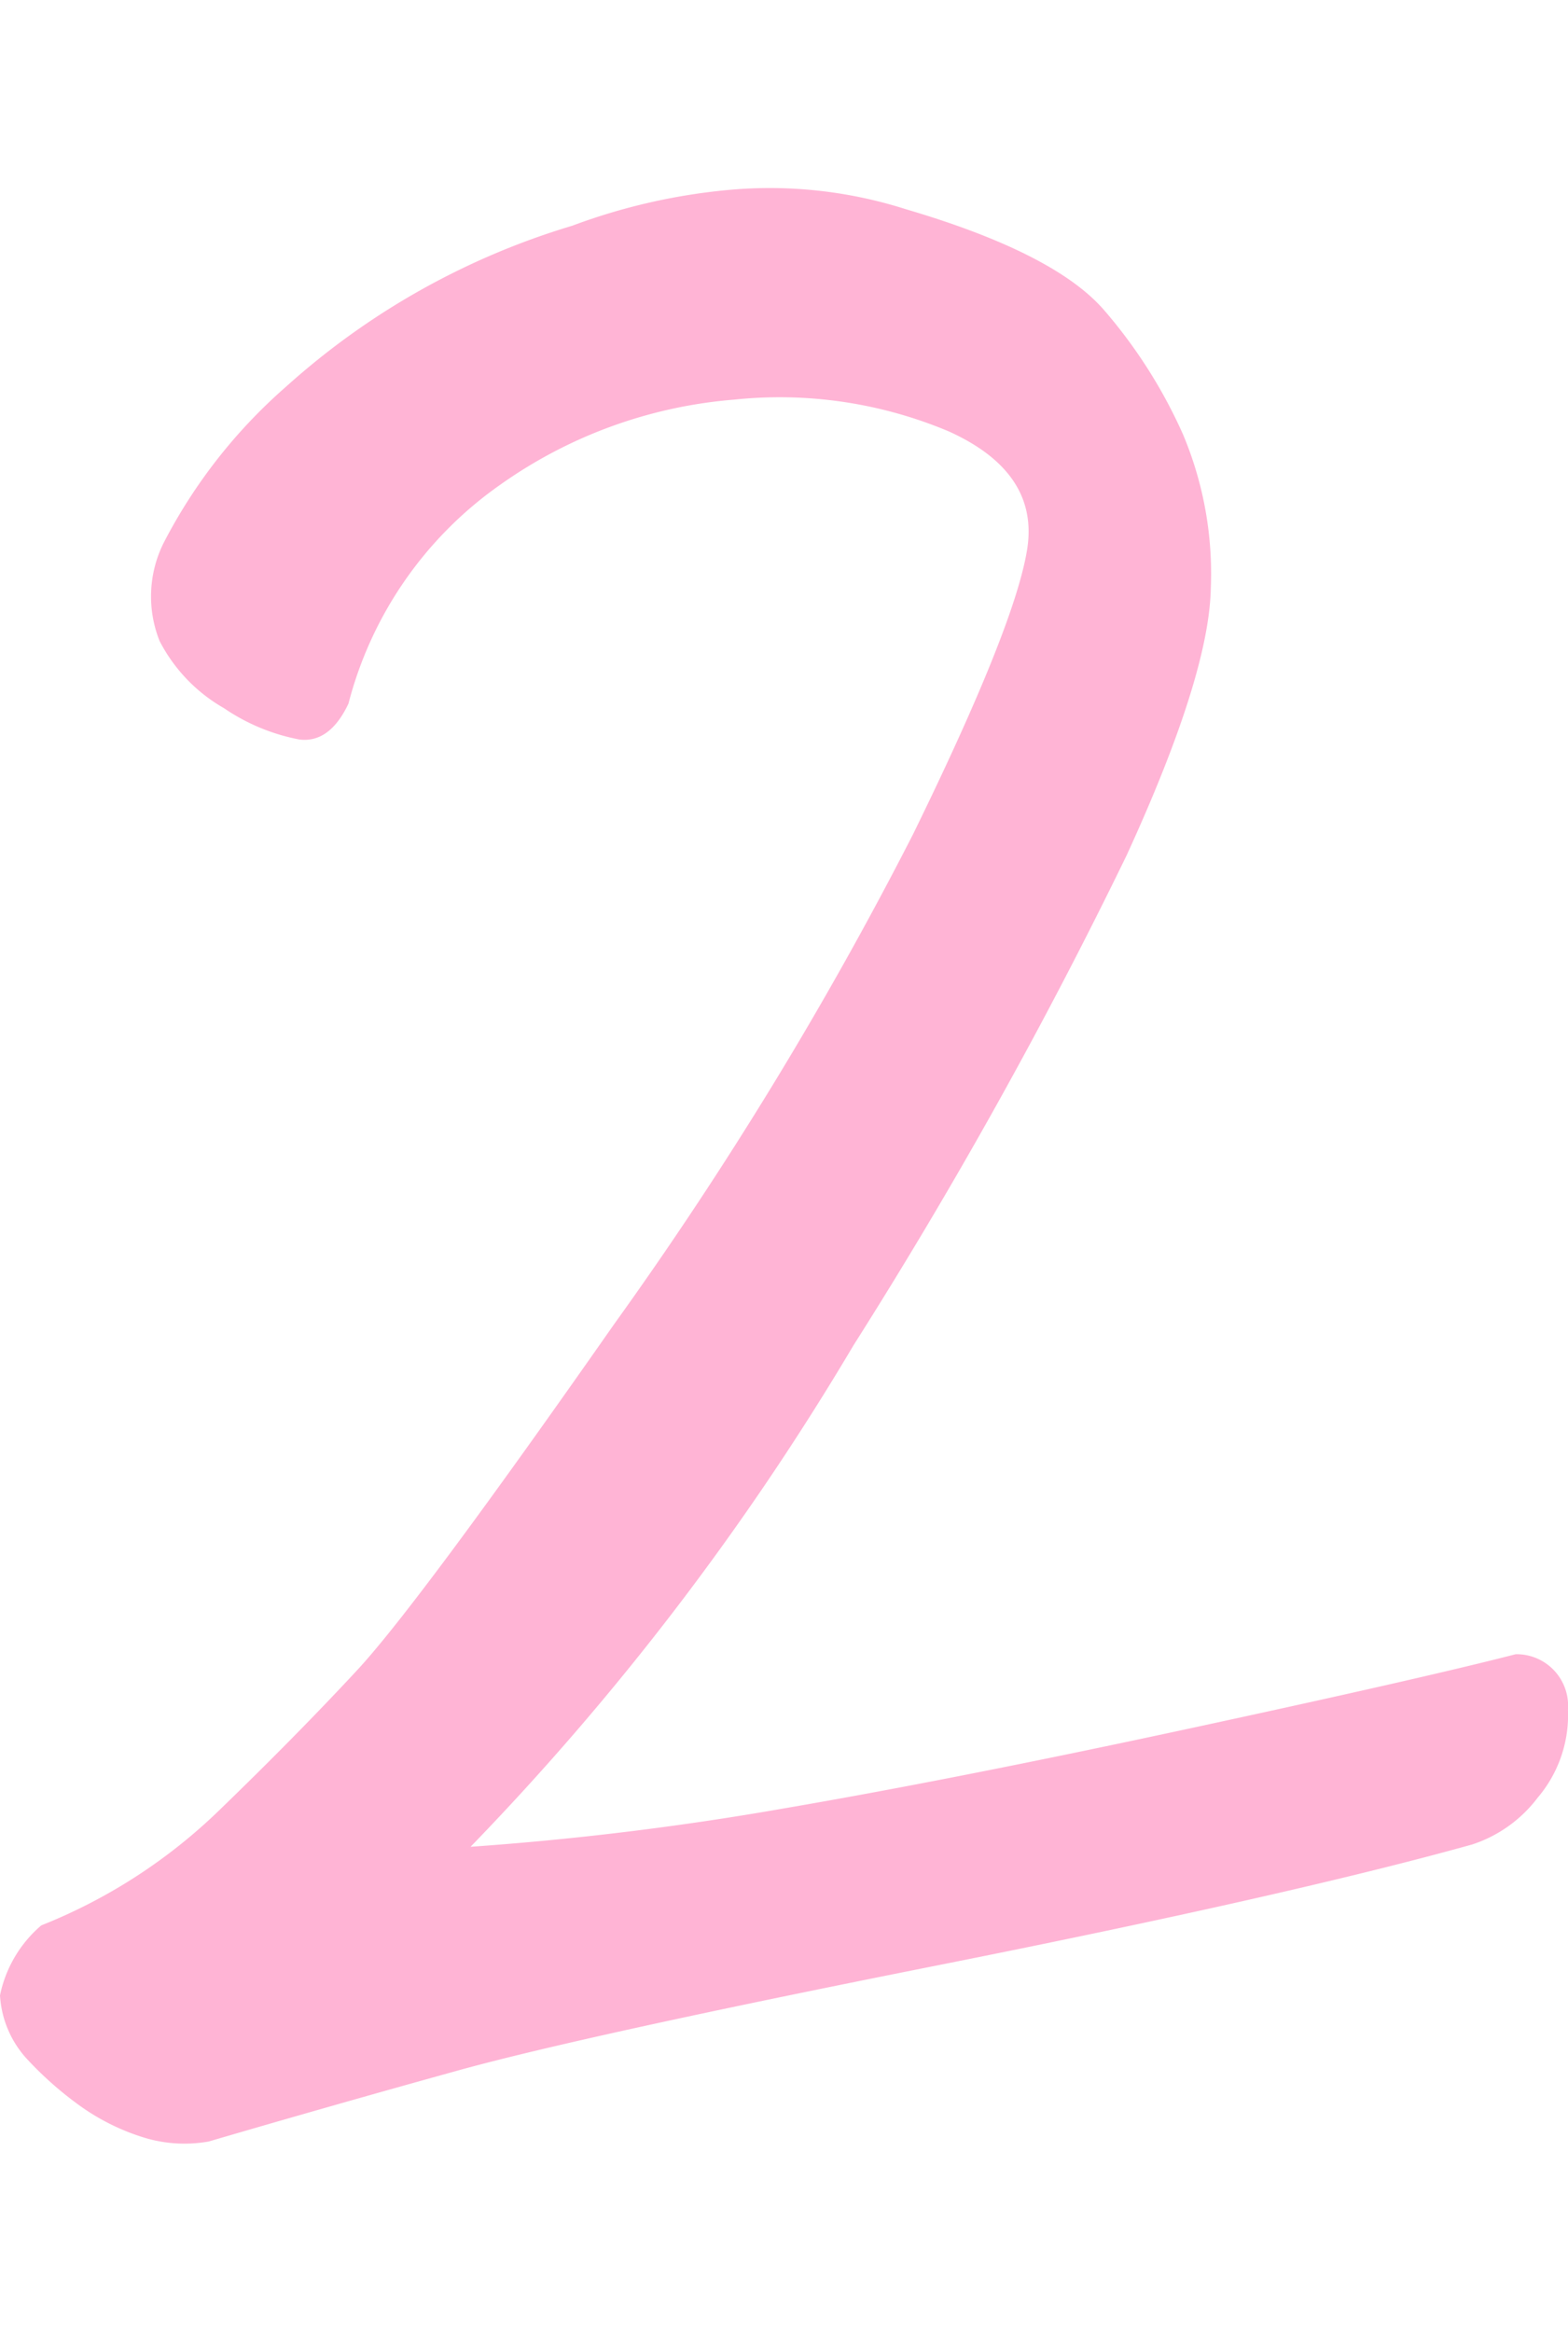 <svg xmlns="http://www.w3.org/2000/svg" width="41.016" height="61" viewBox="0 0 41.016 61">
  <g id="グループ_669" data-name="グループ 669" transform="translate(4927.016 -3435)">
    <path id="パス_308" data-name="パス 308" d="M1301.135,596.977a79.9,79.9,0,0,0,8.221-1.008q4.438-.761,10.565-2.082t8.553-1.947a1.349,1.349,0,0,1,1.367,1.451,3.334,3.334,0,0,1-.791,2.3,3.519,3.519,0,0,1-1.712,1.225q-4.763,1.328-14.026,3.17t-12.532,2.75q-3.27.906-6.494,1.85a3.617,3.617,0,0,1-1.789-.133,5.811,5.811,0,0,1-1.645-.848,9.2,9.2,0,0,1-1.346-1.205,2.689,2.689,0,0,1-.68-1.636,3.269,3.269,0,0,1,1.08-1.831,14.239,14.239,0,0,0,4.655-3.011q2.019-1.953,3.607-3.664t6.731-9.063a99.762,99.762,0,0,0,7.809-12.8q2.665-5.441,2.986-7.454t-2.048-3.086a11.4,11.4,0,0,0-5.612-.832,12.269,12.269,0,0,0-6.129,2.231,10.07,10.07,0,0,0-3.964,5.721q-.489,1.035-1.282.939a5.227,5.227,0,0,1-1.974-.82,4.287,4.287,0,0,1-1.683-1.754,3.141,3.141,0,0,1,.106-2.572,13.87,13.87,0,0,1,3.2-4.083,19.561,19.561,0,0,1,7.486-4.21,15.8,15.8,0,0,1,4.052-.933,11.715,11.715,0,0,1,4.674.5q3.9,1.148,5.192,2.646a13.13,13.13,0,0,1,2.062,3.251,9.382,9.382,0,0,1,.724,4.029q-.048,2.278-2.2,6.972a129.929,129.929,0,0,1-7.146,12.82A70.443,70.443,0,0,1,1301.135,596.977Z" transform="translate(-6215.842 2886.33)" fill="#ffb4d5"/>
    <rect id="長方形_1773" data-name="長方形 1773" width="41" height="61" transform="translate(-4927 3435)" fill="none"/>
  </g>
</svg>
